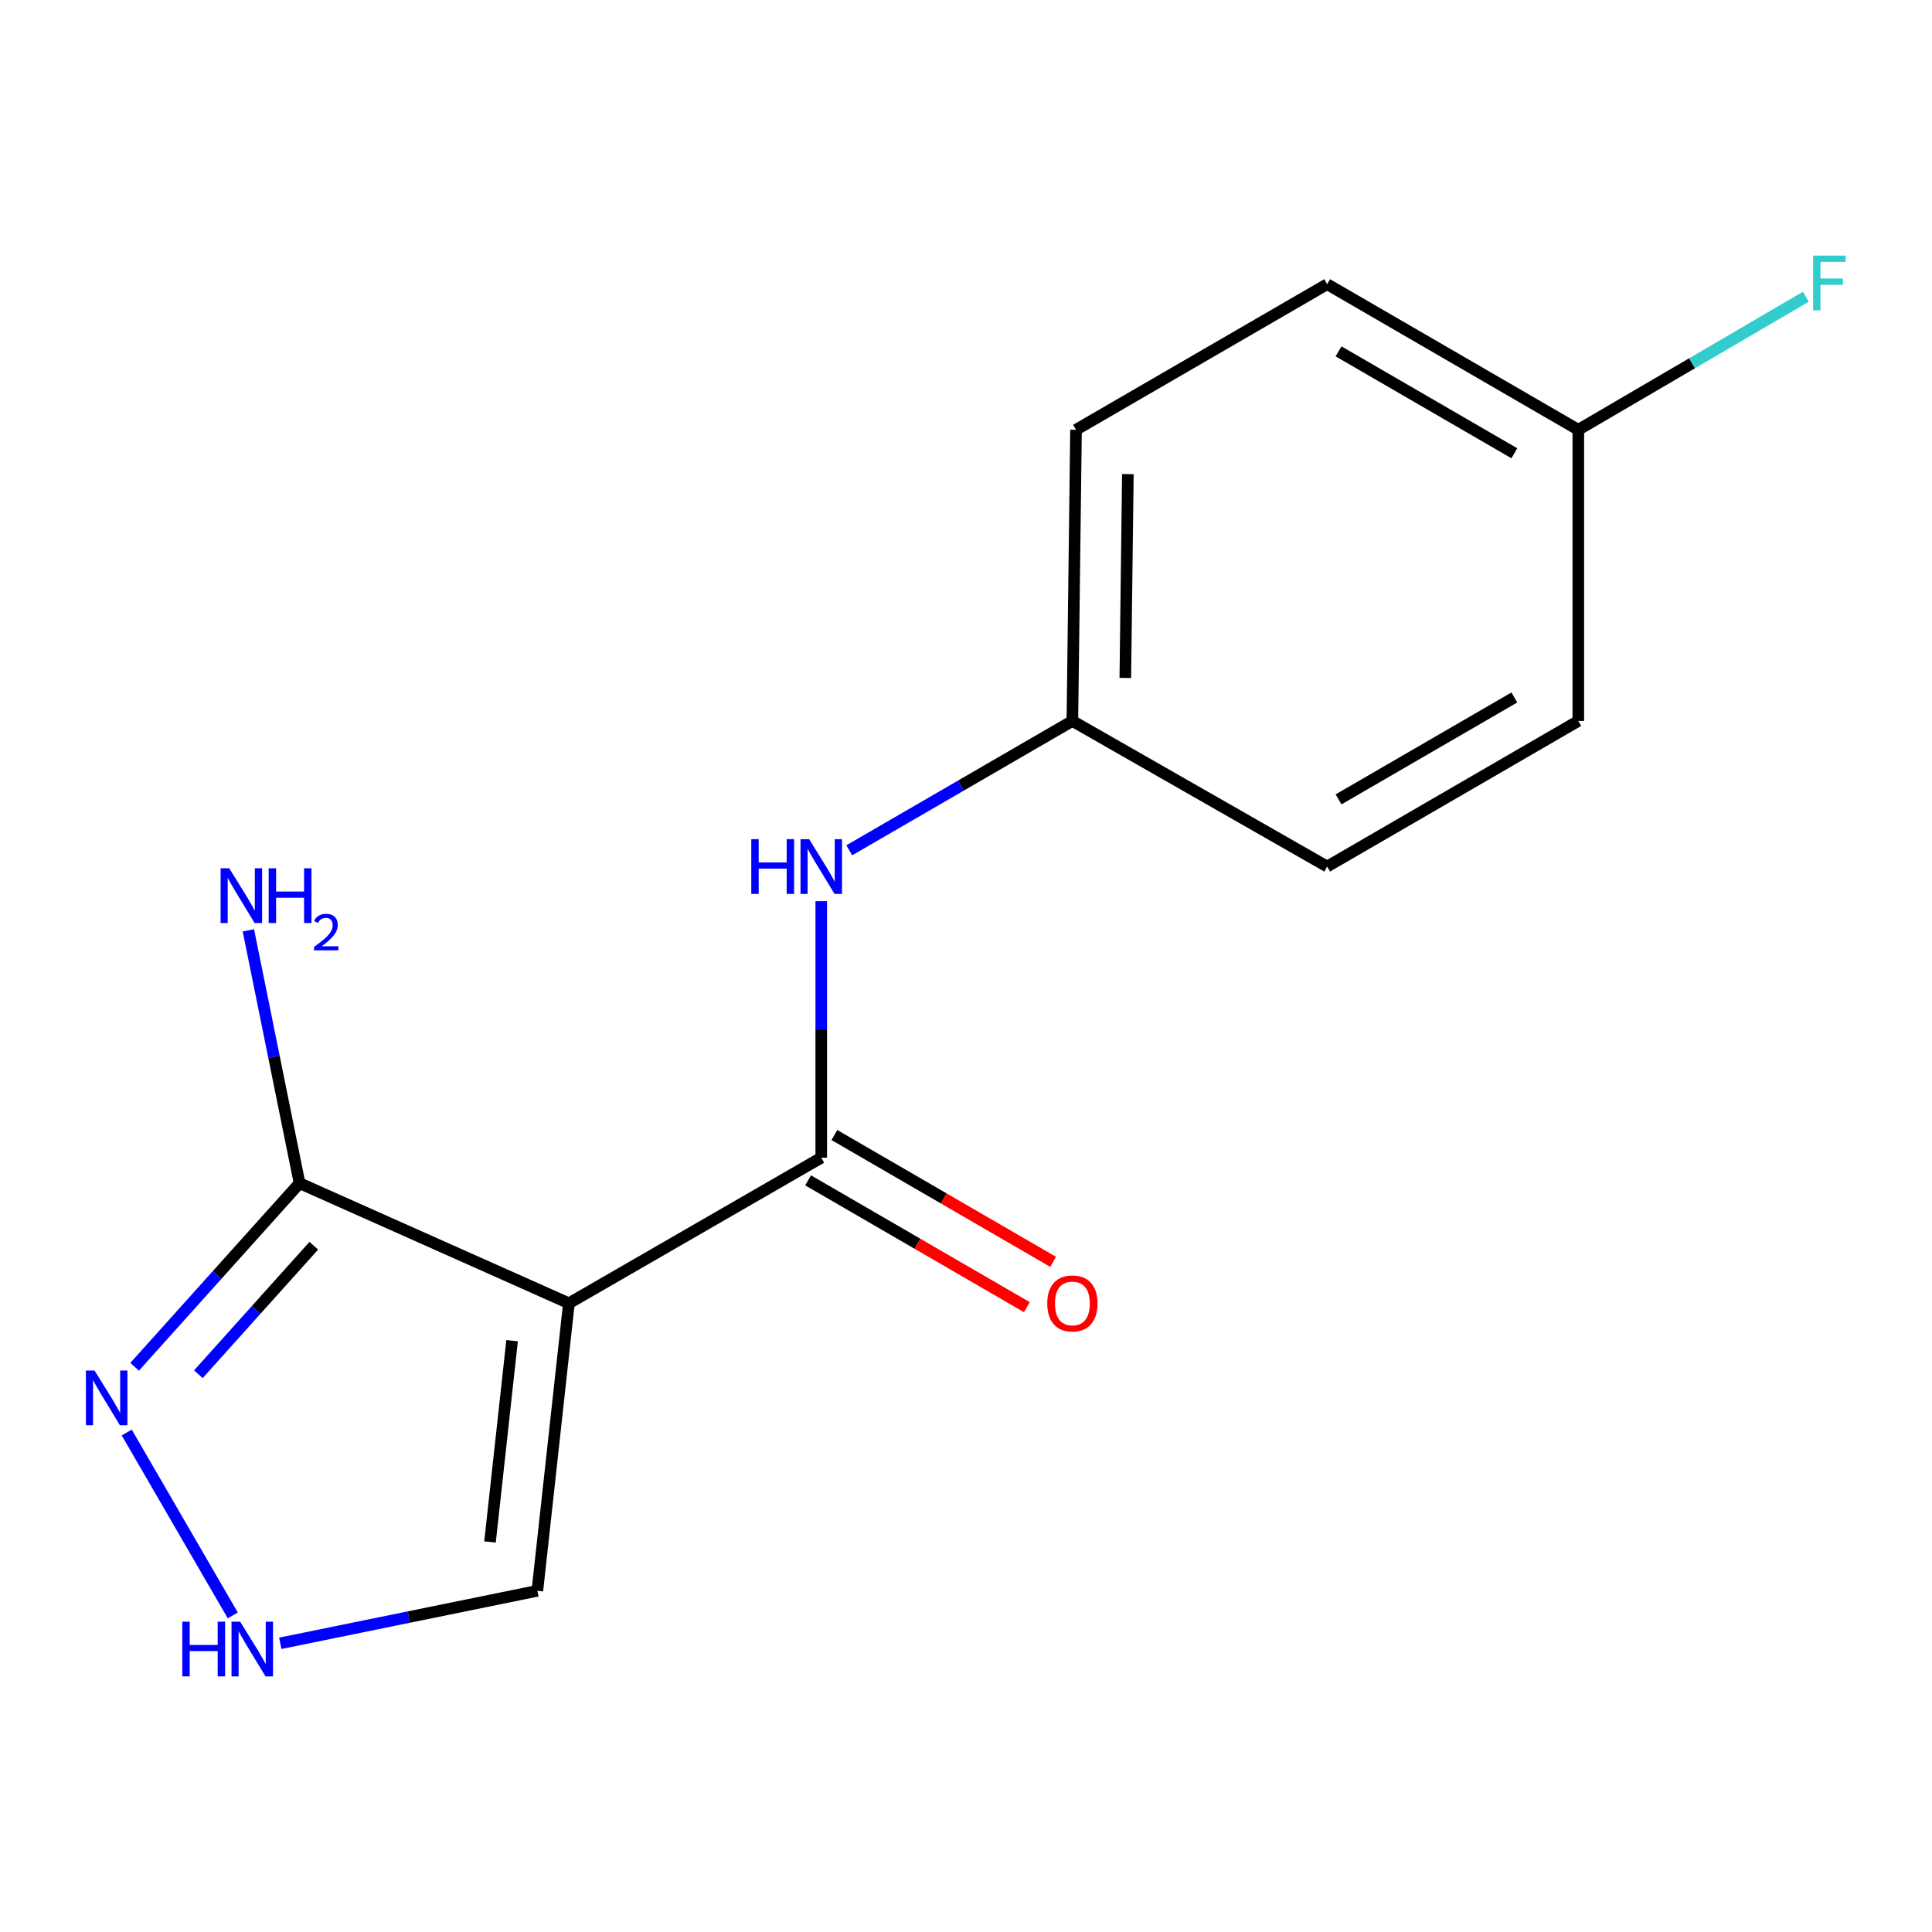 <?xml version='1.0' encoding='iso-8859-1'?>
<svg version='1.1' baseProfile='full'
              xmlns='http://www.w3.org/2000/svg'
                      xmlns:rdkit='http://www.rdkit.org/xml'
                      xmlns:xlink='http://www.w3.org/1999/xlink'
                  xml:space='preserve'
width='1000px' height='1000px' viewBox='0 0 1000 1000'>
<!-- END OF HEADER -->
<rect style='opacity:1.0;fill:#FFFFFF;stroke:none' width='1000' height='1000' x='0' y='0'> </rect>
<path class='bond-0' d='M 294.465,674.576 L 425.08,599.219' style='fill:none;fill-rule:evenodd;stroke:#000000;stroke-width:6px;stroke-linecap:butt;stroke-linejoin:miter;stroke-opacity:1' />
<path class='bond-1' d='M 294.465,674.576 L 155.052,612.417' style='fill:none;fill-rule:evenodd;stroke:#000000;stroke-width:6px;stroke-linecap:butt;stroke-linejoin:miter;stroke-opacity:1' />
<path class='bond-5' d='M 294.465,674.576 L 278.134,823.405' style='fill:none;fill-rule:evenodd;stroke:#000000;stroke-width:6px;stroke-linecap:butt;stroke-linejoin:miter;stroke-opacity:1' />
<path class='bond-5' d='M 265.06,693.942 L 253.628,798.122' style='fill:none;fill-rule:evenodd;stroke:#000000;stroke-width:6px;stroke-linecap:butt;stroke-linejoin:miter;stroke-opacity:1' />
<path class='bond-4' d='M 425.08,599.219 L 425.08,532.835' style='fill:none;fill-rule:evenodd;stroke:#000000;stroke-width:6px;stroke-linecap:butt;stroke-linejoin:miter;stroke-opacity:1' />
<path class='bond-4' d='M 425.08,532.835 L 425.08,466.45' style='fill:none;fill-rule:evenodd;stroke:#0000FF;stroke-width:6px;stroke-linecap:butt;stroke-linejoin:miter;stroke-opacity:1' />
<path class='bond-6' d='M 418.28,610.949 L 474.893,643.77' style='fill:none;fill-rule:evenodd;stroke:#000000;stroke-width:6px;stroke-linecap:butt;stroke-linejoin:miter;stroke-opacity:1' />
<path class='bond-6' d='M 474.893,643.77 L 531.506,676.591' style='fill:none;fill-rule:evenodd;stroke:#FF0000;stroke-width:6px;stroke-linecap:butt;stroke-linejoin:miter;stroke-opacity:1' />
<path class='bond-6' d='M 431.881,587.489 L 488.494,620.31' style='fill:none;fill-rule:evenodd;stroke:#000000;stroke-width:6px;stroke-linecap:butt;stroke-linejoin:miter;stroke-opacity:1' />
<path class='bond-6' d='M 488.494,620.31 L 545.107,653.131' style='fill:none;fill-rule:evenodd;stroke:#FF0000;stroke-width:6px;stroke-linecap:butt;stroke-linejoin:miter;stroke-opacity:1' />
<path class='bond-2' d='M 155.052,612.417 L 112.371,659.928' style='fill:none;fill-rule:evenodd;stroke:#000000;stroke-width:6px;stroke-linecap:butt;stroke-linejoin:miter;stroke-opacity:1' />
<path class='bond-2' d='M 112.371,659.928 L 69.689,707.439' style='fill:none;fill-rule:evenodd;stroke:#0000FF;stroke-width:6px;stroke-linecap:butt;stroke-linejoin:miter;stroke-opacity:1' />
<path class='bond-2' d='M 162.42,644.792 L 132.544,678.05' style='fill:none;fill-rule:evenodd;stroke:#000000;stroke-width:6px;stroke-linecap:butt;stroke-linejoin:miter;stroke-opacity:1' />
<path class='bond-2' d='M 132.544,678.05 L 102.667,711.308' style='fill:none;fill-rule:evenodd;stroke:#0000FF;stroke-width:6px;stroke-linecap:butt;stroke-linejoin:miter;stroke-opacity:1' />
<path class='bond-7' d='M 155.052,612.417 L 141.804,546.98' style='fill:none;fill-rule:evenodd;stroke:#000000;stroke-width:6px;stroke-linecap:butt;stroke-linejoin:miter;stroke-opacity:1' />
<path class='bond-7' d='M 141.804,546.98 L 128.557,481.544' style='fill:none;fill-rule:evenodd;stroke:#0000FF;stroke-width:6px;stroke-linecap:butt;stroke-linejoin:miter;stroke-opacity:1' />
<path class='bond-15' d='M 65.601,741.469 L 120.484,836.137' style='fill:none;fill-rule:evenodd;stroke:#0000FF;stroke-width:6px;stroke-linecap:butt;stroke-linejoin:miter;stroke-opacity:1' />
<path class='bond-3' d='M 145.076,850.573 L 211.605,836.989' style='fill:none;fill-rule:evenodd;stroke:#0000FF;stroke-width:6px;stroke-linecap:butt;stroke-linejoin:miter;stroke-opacity:1' />
<path class='bond-3' d='M 211.605,836.989 L 278.134,823.405' style='fill:none;fill-rule:evenodd;stroke:#000000;stroke-width:6px;stroke-linecap:butt;stroke-linejoin:miter;stroke-opacity:1' />
<path class='bond-8' d='M 439.577,440.118 L 497.32,406.642' style='fill:none;fill-rule:evenodd;stroke:#0000FF;stroke-width:6px;stroke-linecap:butt;stroke-linejoin:miter;stroke-opacity:1' />
<path class='bond-8' d='M 497.32,406.642 L 555.063,373.166' style='fill:none;fill-rule:evenodd;stroke:#000000;stroke-width:6px;stroke-linecap:butt;stroke-linejoin:miter;stroke-opacity:1' />
<path class='bond-11' d='M 555.063,373.166 L 686.929,448.522' style='fill:none;fill-rule:evenodd;stroke:#000000;stroke-width:6px;stroke-linecap:butt;stroke-linejoin:miter;stroke-opacity:1' />
<path class='bond-12' d='M 555.063,373.166 L 556.946,222.454' style='fill:none;fill-rule:evenodd;stroke:#000000;stroke-width:6px;stroke-linecap:butt;stroke-linejoin:miter;stroke-opacity:1' />
<path class='bond-12' d='M 582.461,350.898 L 583.779,245.399' style='fill:none;fill-rule:evenodd;stroke:#000000;stroke-width:6px;stroke-linecap:butt;stroke-linejoin:miter;stroke-opacity:1' />
<path class='bond-9' d='M 816.926,222.454 L 686.929,147.098' style='fill:none;fill-rule:evenodd;stroke:#000000;stroke-width:6px;stroke-linecap:butt;stroke-linejoin:miter;stroke-opacity:1' />
<path class='bond-9' d='M 783.827,234.611 L 692.829,181.862' style='fill:none;fill-rule:evenodd;stroke:#000000;stroke-width:6px;stroke-linecap:butt;stroke-linejoin:miter;stroke-opacity:1' />
<path class='bond-10' d='M 816.926,222.454 L 875.818,188.021' style='fill:none;fill-rule:evenodd;stroke:#000000;stroke-width:6px;stroke-linecap:butt;stroke-linejoin:miter;stroke-opacity:1' />
<path class='bond-10' d='M 875.818,188.021 L 934.71,153.589' style='fill:none;fill-rule:evenodd;stroke:#33CCCC;stroke-width:6px;stroke-linecap:butt;stroke-linejoin:miter;stroke-opacity:1' />
<path class='bond-16' d='M 816.926,222.454 L 816.926,373.166' style='fill:none;fill-rule:evenodd;stroke:#000000;stroke-width:6px;stroke-linecap:butt;stroke-linejoin:miter;stroke-opacity:1' />
<path class='bond-13' d='M 686.929,448.522 L 816.926,373.166' style='fill:none;fill-rule:evenodd;stroke:#000000;stroke-width:6px;stroke-linecap:butt;stroke-linejoin:miter;stroke-opacity:1' />
<path class='bond-13' d='M 692.829,413.758 L 783.827,361.009' style='fill:none;fill-rule:evenodd;stroke:#000000;stroke-width:6px;stroke-linecap:butt;stroke-linejoin:miter;stroke-opacity:1' />
<path class='bond-14' d='M 556.946,222.454 L 686.929,147.098' style='fill:none;fill-rule:evenodd;stroke:#000000;stroke-width:6px;stroke-linecap:butt;stroke-linejoin:miter;stroke-opacity:1' />
<path  class='atom-3' d='M 48.955 709.392
L 58.235 724.392
Q 59.155 725.872, 60.635 728.552
Q 62.115 731.232, 62.195 731.392
L 62.195 709.392
L 65.955 709.392
L 65.955 737.712
L 62.075 737.712
L 52.115 721.312
Q 50.955 719.392, 49.715 717.192
Q 48.515 714.992, 48.155 714.312
L 48.155 737.712
L 44.475 737.712
L 44.475 709.392
L 48.955 709.392
' fill='#0000FF'/>
<path  class='atom-4' d='M 94.351 839.375
L 98.191 839.375
L 98.191 851.415
L 112.671 851.415
L 112.671 839.375
L 116.511 839.375
L 116.511 867.695
L 112.671 867.695
L 112.671 854.615
L 98.191 854.615
L 98.191 867.695
L 94.351 867.695
L 94.351 839.375
' fill='#0000FF'/>
<path  class='atom-4' d='M 124.311 839.375
L 133.591 854.375
Q 134.511 855.855, 135.991 858.535
Q 137.471 861.215, 137.551 861.375
L 137.551 839.375
L 141.311 839.375
L 141.311 867.695
L 137.431 867.695
L 127.471 851.295
Q 126.311 849.375, 125.071 847.175
Q 123.871 844.975, 123.511 844.295
L 123.511 867.695
L 119.831 867.695
L 119.831 839.375
L 124.311 839.375
' fill='#0000FF'/>
<path  class='atom-5' d='M 388.86 434.362
L 392.7 434.362
L 392.7 446.402
L 407.18 446.402
L 407.18 434.362
L 411.02 434.362
L 411.02 462.682
L 407.18 462.682
L 407.18 449.602
L 392.7 449.602
L 392.7 462.682
L 388.86 462.682
L 388.86 434.362
' fill='#0000FF'/>
<path  class='atom-5' d='M 418.82 434.362
L 428.1 449.362
Q 429.02 450.842, 430.5 453.522
Q 431.98 456.202, 432.06 456.362
L 432.06 434.362
L 435.82 434.362
L 435.82 462.682
L 431.94 462.682
L 421.98 446.282
Q 420.82 444.362, 419.58 442.162
Q 418.38 439.962, 418.02 439.282
L 418.02 462.682
L 414.34 462.682
L 414.34 434.362
L 418.82 434.362
' fill='#0000FF'/>
<path  class='atom-7' d='M 542.063 674.656
Q 542.063 667.856, 545.423 664.056
Q 548.783 660.256, 555.063 660.256
Q 561.343 660.256, 564.703 664.056
Q 568.063 667.856, 568.063 674.656
Q 568.063 681.536, 564.663 685.456
Q 561.263 689.336, 555.063 689.336
Q 548.823 689.336, 545.423 685.456
Q 542.063 681.576, 542.063 674.656
M 555.063 686.136
Q 559.383 686.136, 561.703 683.256
Q 564.063 680.336, 564.063 674.656
Q 564.063 669.096, 561.703 666.296
Q 559.383 663.456, 555.063 663.456
Q 550.743 663.456, 548.383 666.256
Q 546.063 669.056, 546.063 674.656
Q 546.063 680.376, 548.383 683.256
Q 550.743 686.136, 555.063 686.136
' fill='#FF0000'/>
<path  class='atom-8' d='M 118.661 449.427
L 127.941 464.427
Q 128.861 465.907, 130.341 468.587
Q 131.821 471.267, 131.901 471.427
L 131.901 449.427
L 135.661 449.427
L 135.661 477.747
L 131.781 477.747
L 121.821 461.347
Q 120.661 459.427, 119.421 457.227
Q 118.221 455.027, 117.861 454.347
L 117.861 477.747
L 114.181 477.747
L 114.181 449.427
L 118.661 449.427
' fill='#0000FF'/>
<path  class='atom-8' d='M 139.061 449.427
L 142.901 449.427
L 142.901 461.467
L 157.381 461.467
L 157.381 449.427
L 161.221 449.427
L 161.221 477.747
L 157.381 477.747
L 157.381 464.667
L 142.901 464.667
L 142.901 477.747
L 139.061 477.747
L 139.061 449.427
' fill='#0000FF'/>
<path  class='atom-8' d='M 162.594 476.754
Q 163.281 474.985, 164.917 474.008
Q 166.554 473.005, 168.825 473.005
Q 171.649 473.005, 173.233 474.536
Q 174.817 476.067, 174.817 478.787
Q 174.817 481.559, 172.758 484.146
Q 170.725 486.733, 166.501 489.795
L 175.134 489.795
L 175.134 491.907
L 162.541 491.907
L 162.541 490.139
Q 166.026 487.657, 168.085 485.809
Q 170.171 483.961, 171.174 482.298
Q 172.177 480.635, 172.177 478.919
Q 172.177 477.123, 171.28 476.12
Q 170.382 475.117, 168.825 475.117
Q 167.32 475.117, 166.317 475.724
Q 165.313 476.331, 164.601 477.678
L 162.594 476.754
' fill='#0000FF'/>
<path  class='atom-11' d='M 938.474 132.305
L 955.314 132.305
L 955.314 135.545
L 942.274 135.545
L 942.274 144.145
L 953.874 144.145
L 953.874 147.425
L 942.274 147.425
L 942.274 160.625
L 938.474 160.625
L 938.474 132.305
' fill='#33CCCC'/>
</svg>
